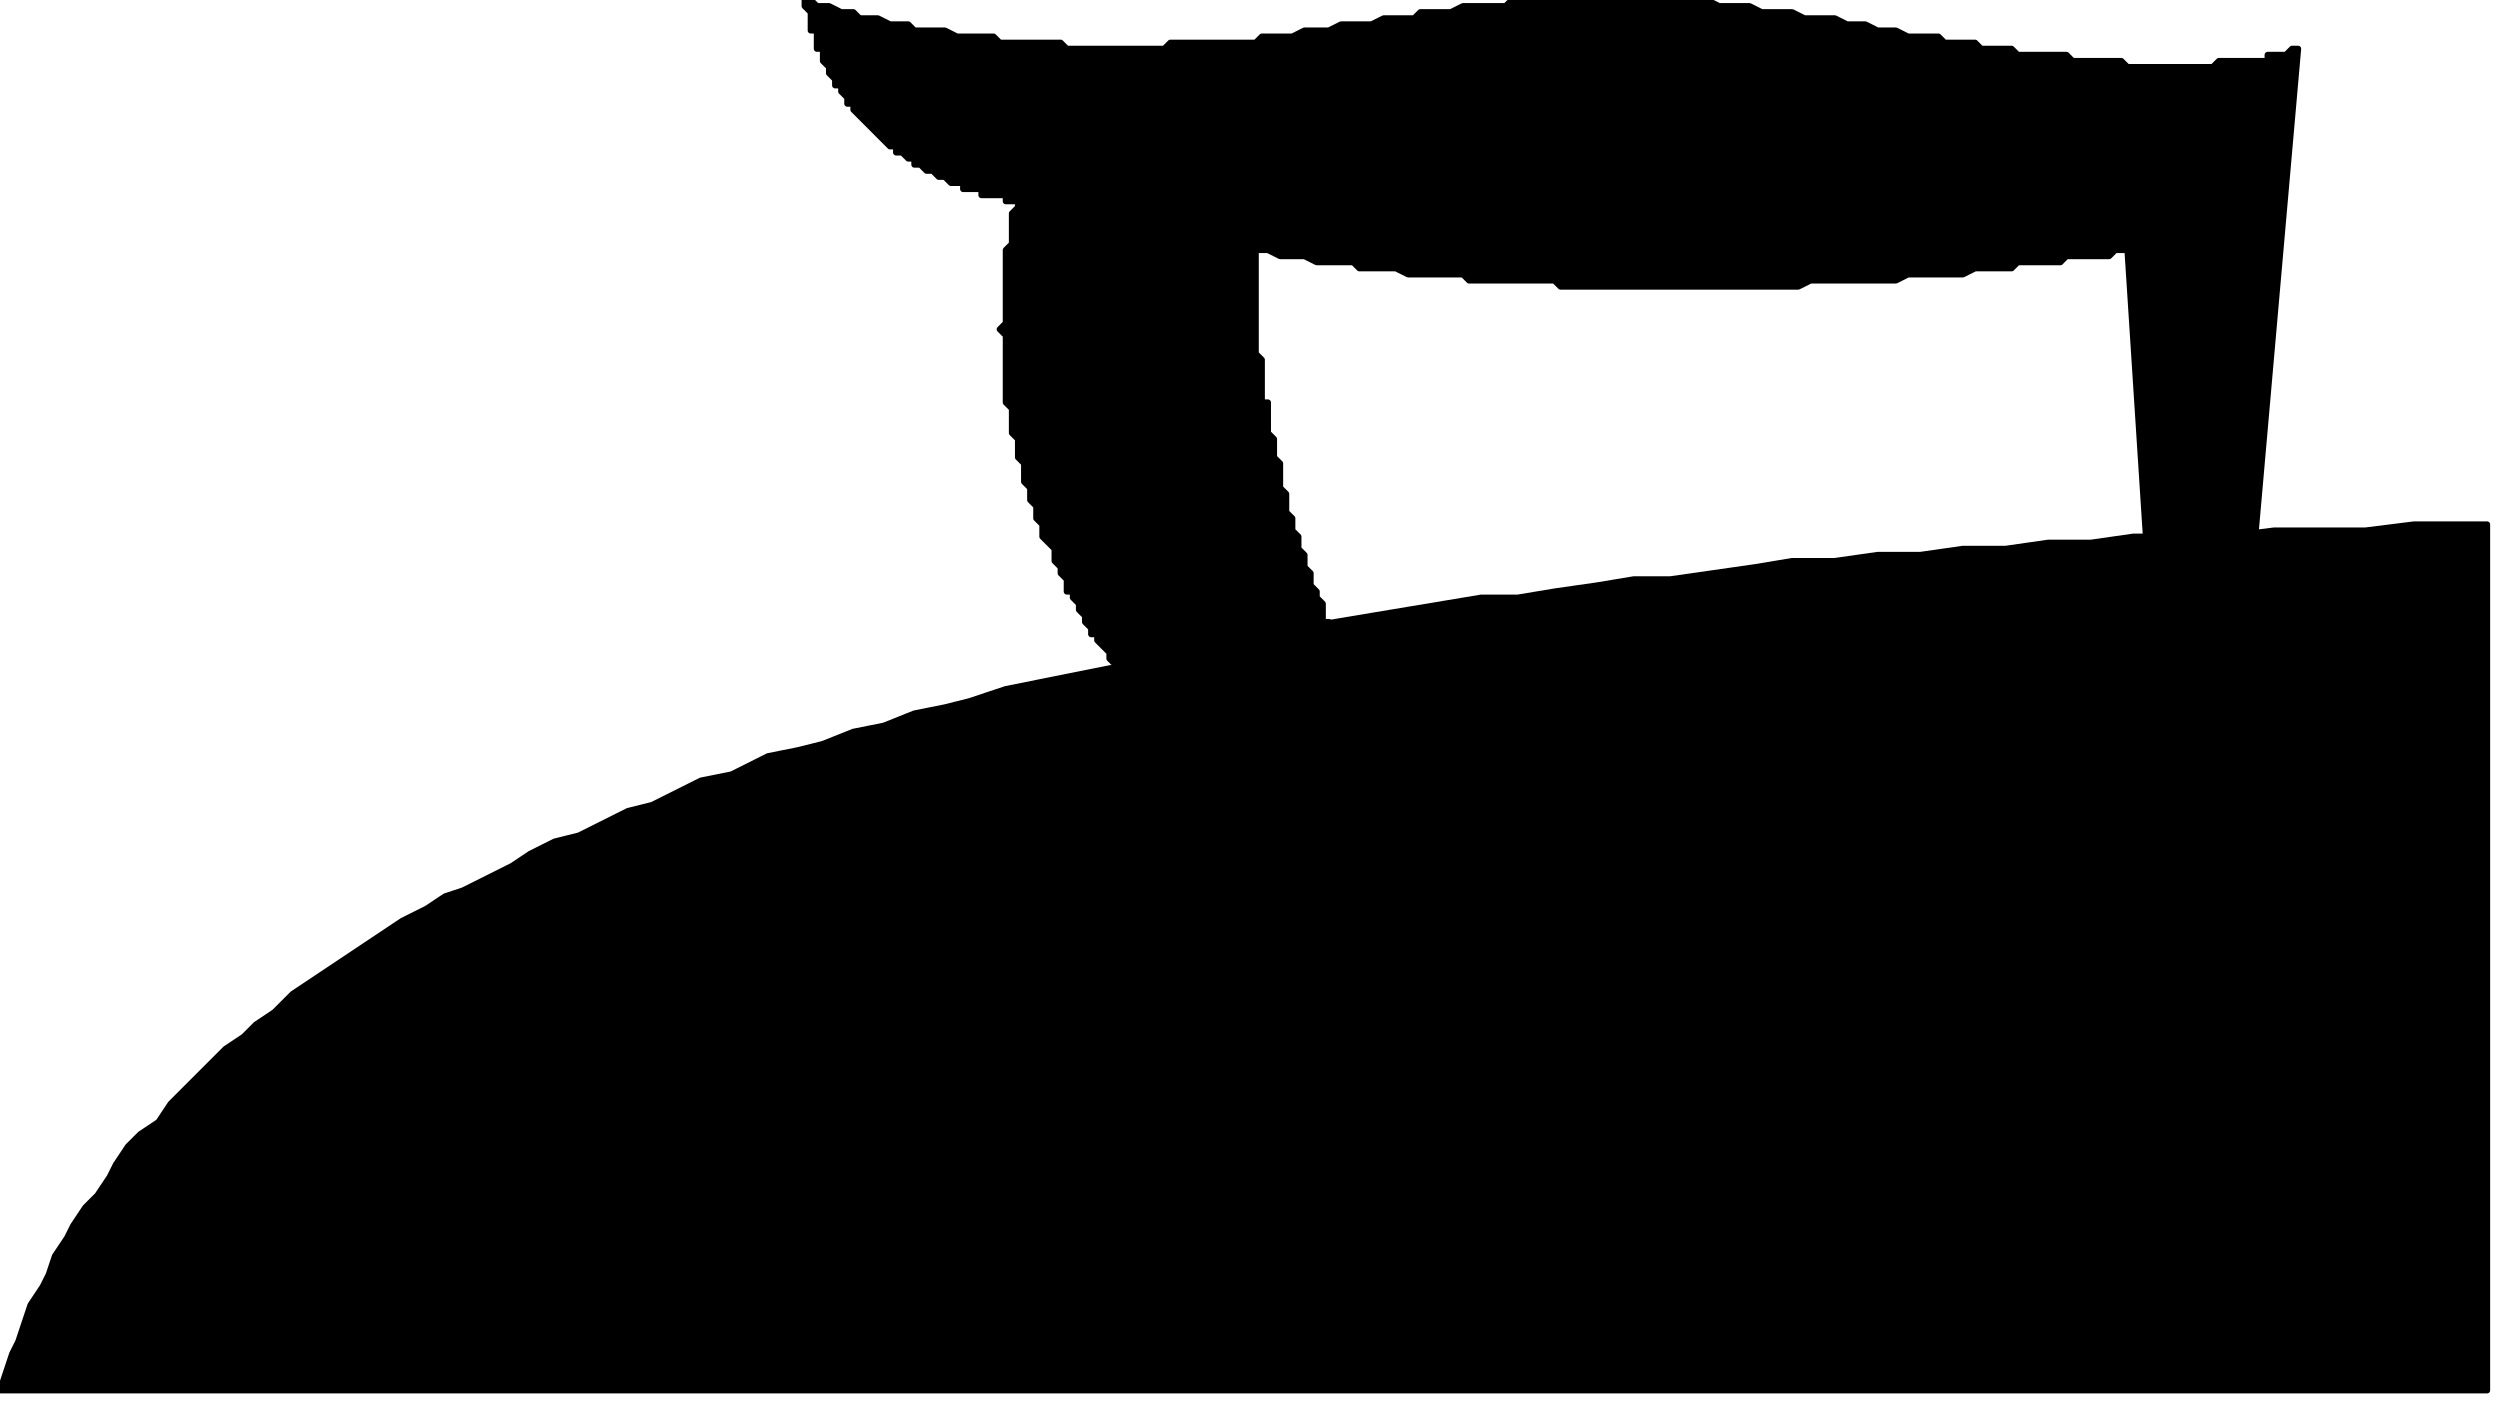 <?xml version="1.0" encoding="UTF-8" standalone="no"?>
<svg
   xmlns:dc="http://purl.org/dc/elements/1.1/"
   xmlns:cc="http://creativecommons.org/ns#"
   xmlns:rdf="http://www.w3.org/1999/02/22-rdf-syntax-ns#"
   xmlns:svg="http://www.w3.org/2000/svg"
   xmlns="http://www.w3.org/2000/svg"
   xmlns:sodipodi="http://sodipodi.sourceforge.net/DTD/sodipodi-0.dtd"
   xmlns:inkscape="http://www.inkscape.org/namespaces/inkscape"
   version="1.0"
   width="34.74mm"
   height="19.5mm"
   id="svg9"
   sodipodi:docname="HIRON006.WMF">
  <sodipodi:namedview
     pagecolor="#ffffff"
     bordercolor="#666666"
     borderopacity="1"
     objecttolerance="10"
     gridtolerance="10"
     guidetolerance="10"
     inkscape:pageopacity="0"
     inkscape:pageshadow="2"
     inkscape:window-width="640"
     inkscape:window-height="480"
     id="namedview11" />
  <defs
     id="defs3">
    <pattern
       id="WMFhbasepattern"
       patternUnits="userSpaceOnUse"
       width="6"
       height="6"
       x="0"
       y="0" />
  </defs>
  <path
     style="fill:#000000;fill-rule:evenodd;fill-opacity:1;stroke:#000000;stroke-width:0.32px;stroke-linecap:round;stroke-linejoin:round;stroke-miterlimit:4;stroke-dasharray:none;stroke-opacity:1;"
     d="  M 59.869,36.831   L 59.549,36.511   L 59.549,36.191   L 58.908,35.55   L 58.588,35.23   L 58.588,34.91   L 58.268,34.59   L 58.268,34.269   L 57.628,33.629   L 57.628,33.308   L 57.308,33.308   L 57.308,32.988   L 56.987,32.668   L 56.987,32.348   L 56.667,32.027   L 56.667,31.707   L 56.347,31.387   L 56.347,31.067   L 56.027,31.067   L 56.027,30.426   L 55.707,30.106   L 55.707,29.785   L 55.387,29.465   L 55.387,28.825   L 54.746,28.184   L 54.746,27.544   L 54.426,27.223   L 54.426,26.583   L 54.106,26.262   L 54.106,25.622   L 53.786,25.302   L 53.786,24.341   L 53.466,24.021   L 53.466,23.06   L 53.146,22.739   L 53.146,21.458   L 52.825,21.138   L 52.825,17.615   L 52.505,17.295   L 52.825,16.975   L 52.825,13.131   L 53.146,12.811   L 53.146,11.21   L 53.466,10.889   L 53.466,10.569   L 52.825,10.569   L 52.825,10.249   L 51.545,10.249   L 51.545,9.928   L 50.584,9.928   L 50.584,9.608   L 49.944,9.608   L 49.624,9.288   L 49.304,9.288   L 48.984,8.968   L 48.663,8.968   L 48.343,8.647   L 48.023,8.647   L 48.023,8.327   L 47.703,8.327   L 47.383,8.007   L 47.063,8.007   L 47.063,7.687   L 46.742,7.687   L 46.102,7.046   L 45.462,6.405   L 44.822,5.765   L 44.822,5.445   L 44.501,5.445   L 44.501,5.124   L 44.181,4.804   L 44.181,4.484   L 43.861,4.484   L 43.861,4.164   L 43.541,3.843   L 43.541,3.523   L 43.221,3.203   L 43.221,2.562   L 42.901,2.562   L 42.901,1.601   L 42.58,1.601   L 42.58,0.641   L 42.26,0.32   L 42.26,0   L 42.58,0   L 42.901,0.32   L 43.541,0.32   L 44.181,0.641   L 44.822,0.641   L 45.142,0.961   L 46.102,0.961   L 46.742,1.281   L 47.703,1.281   L 48.023,1.601   L 49.624,1.601   L 50.264,1.922   L 52.185,1.922   L 52.505,2.242   L 55.707,2.242   L 56.027,2.562   L 61.149,2.562   L 61.469,2.242   L 65.952,2.242   L 66.272,1.922   L 67.873,1.922   L 68.513,1.601   L 69.793,1.601   L 70.434,1.281   L 72.035,1.281   L 72.675,0.961   L 74.276,0.961   L 74.596,0.641   L 76.197,0.641   L 76.837,0.32   L 79.078,0.32   L 79.398,0   L 89.643,0   L 90.283,0.32   L 91.884,0.32   L 92.524,0.641   L 94.125,0.641   L 94.765,0.961   L 96.366,0.961   L 97.007,1.281   L 97.967,1.281   L 98.607,1.601   L 99.568,1.601   L 100.208,1.922   L 101.809,1.922   L 102.129,2.242   L 103.73,2.242   L 104.05,2.562   L 105.651,2.562   L 105.971,2.882   L 108.532,2.882   L 108.852,3.203   L 111.413,3.203   L 111.734,3.523   L 116.216,3.523   L 116.536,3.203   L 119.097,3.203   L 119.097,2.882   L 120.058,2.882   L 120.378,2.562   L 120.698,2.562   L 118.137,31.707   L 113.014,32.988   L 111.734,13.131   L 111.093,13.131   L 110.773,13.452   L 108.532,13.452   L 108.212,13.772   L 105.971,13.772   L 105.651,14.092   L 103.73,14.092   L 103.089,14.412   L 100.208,14.412   L 99.568,14.733   L 95.086,14.733   L 94.445,15.053   L 81.959,15.053   L 81.639,14.733   L 77.157,14.733   L 76.837,14.412   L 73.955,14.412   L 73.315,14.092   L 71.394,14.092   L 71.074,13.772   L 69.153,13.772   L 68.513,13.452   L 67.232,13.452   L 66.592,13.131   L 65.952,13.131   L 65.952,18.576   L 66.272,18.896   L 66.272,21.138   L 66.592,21.138   L 66.592,22.739   L 66.912,23.06   L 66.912,24.021   L 67.232,24.341   L 67.232,25.622   L 67.552,25.942   L 67.552,26.903   L 67.873,27.223   L 67.873,27.864   L 68.193,28.184   L 68.193,28.825   L 68.513,29.145   L 68.513,29.785   L 68.833,30.106   L 68.833,30.746   L 69.153,31.067   L 69.153,31.387   L 69.473,31.707   L 69.473,32.668   L 69.793,32.668   L 69.793,33.308   L 70.114,33.629   L 70.114,33.949   L 70.434,34.269   L 70.434,34.91   L 70.754,35.23   L 59.869,36.831  z "
     id="path5" />
  <path
     style="fill:#000000;fill-rule:evenodd;fill-opacity:1;stroke:#000000;stroke-width:0.32px;stroke-linecap:round;stroke-linejoin:round;stroke-miterlimit:4;stroke-dasharray:none;stroke-opacity:1;"
     d="  M 0,73.022   L 0.64,71.101   L 0.96,70.46   L 1.601,68.539   L 2.241,67.578   L 2.561,66.937   L 2.881,65.976   L 3.522,65.016   L 3.842,64.375   L 4.482,63.414   L 5.122,62.774   L 5.763,61.813   L 6.083,61.172   L 6.723,60.211   L 7.364,59.571   L 8.324,58.93   L 8.964,57.97   L 10.245,56.688   L 11.205,55.728   L 11.846,55.087   L 12.806,54.447   L 13.446,53.806   L 14.407,53.165   L 15.367,52.205   L 17.288,50.924   L 19.209,49.642   L 21.13,48.361   L 22.411,47.721   L 23.371,47.08   L 24.332,46.76   L 26.893,45.479   L 27.853,44.838   L 29.134,44.198   L 30.415,43.878   L 32.976,42.596   L 34.256,42.276   L 36.818,40.995   L 38.418,40.675   L 39.059,40.355   L 40.339,39.714   L 41.94,39.394   L 43.221,39.073   L 44.822,38.433   L 46.422,38.113   L 48.023,37.472   L 49.624,37.152   L 50.904,36.831   L 52.825,36.191   L 56.027,35.55   L 59.228,34.91   L 61.149,34.269   L 62.75,33.949   L 64.671,33.629   L 66.272,33.308   L 70.114,32.668   L 73.955,32.027   L 77.797,31.387   L 79.718,31.387   L 81.639,31.067   L 83.88,30.746   L 85.801,30.426   L 87.722,30.426   L 92.204,29.785   L 94.125,29.465   L 96.366,29.465   L 98.607,29.145   L 100.848,29.145   L 103.089,28.825   L 105.331,28.825   L 107.572,28.504   L 109.813,28.504   L 112.054,28.184   L 116.856,28.184   L 119.417,27.864   L 124.22,27.864   L 126.781,27.544   L 130.623,27.544   L 130.623,73.022   L 0,73.022  z "
     id="path7" />
</svg>
